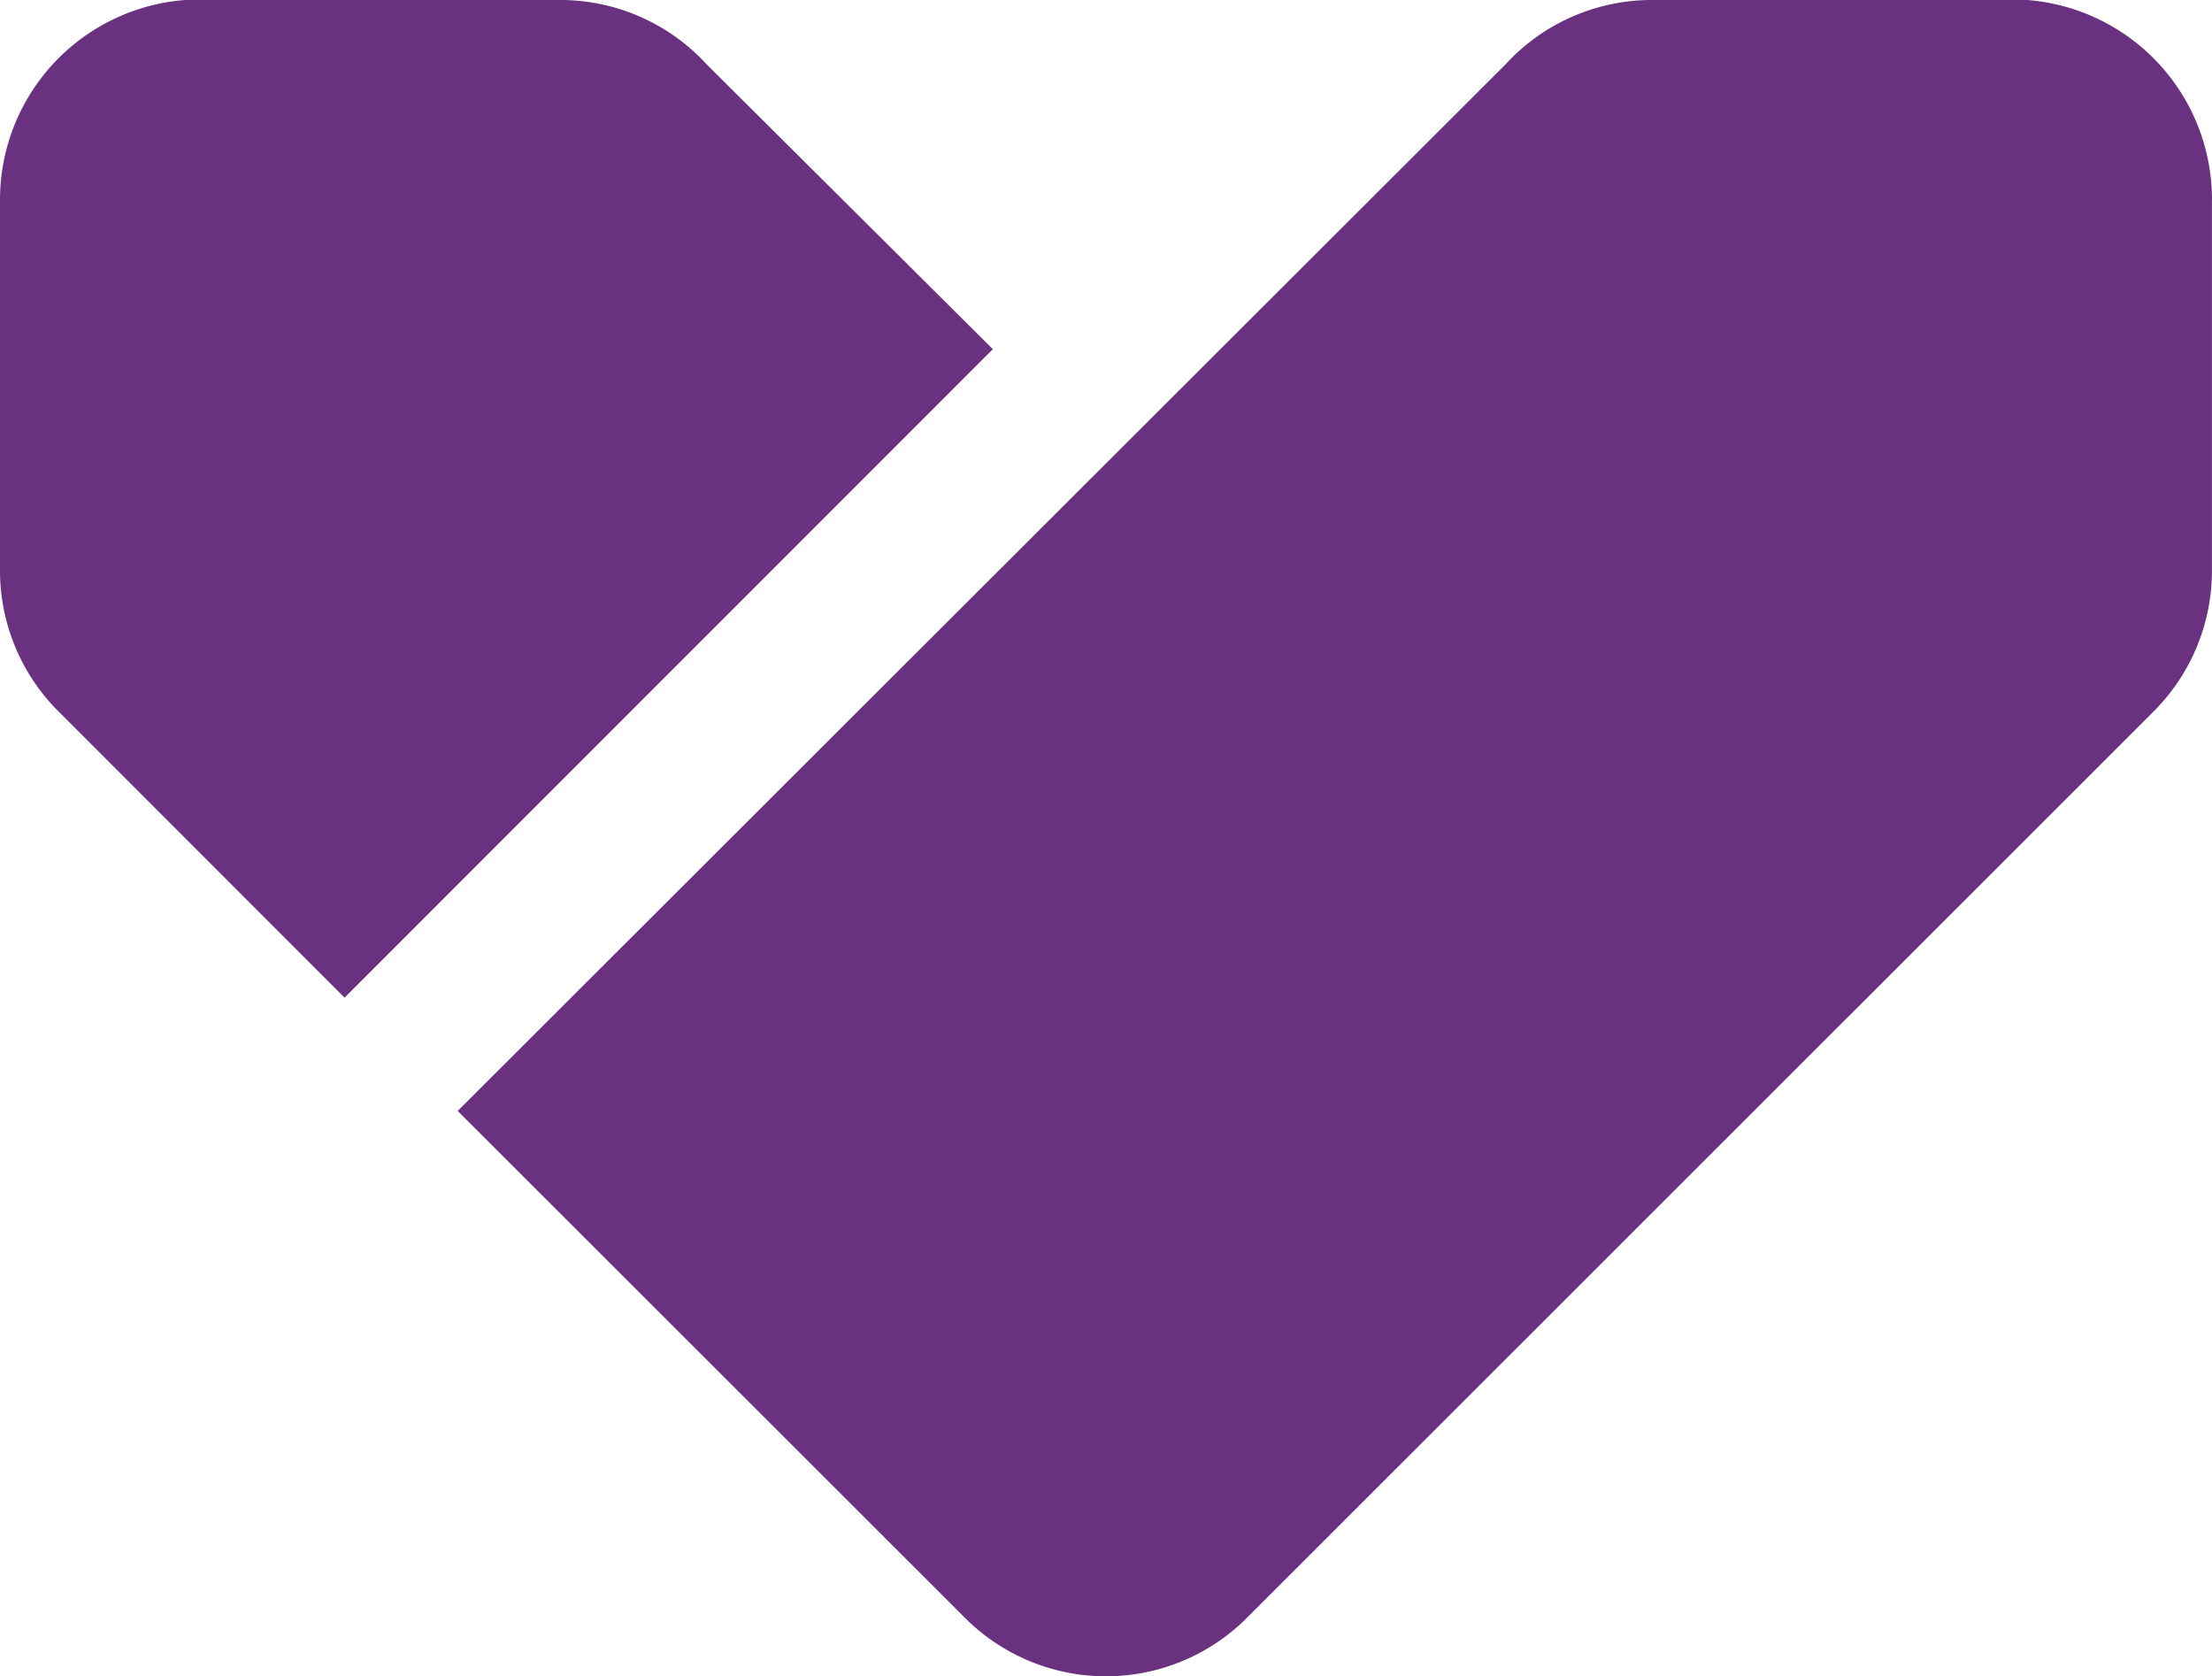 <svg xmlns="http://www.w3.org/2000/svg" xmlns:xlink="http://www.w3.org/1999/xlink" id="Group_5432" data-name="Group 5432" width="128.656" height="97.489" viewBox="0 0 128.656 97.489"><defs><clipPath id="clip-path"><rect id="Rectangle_359" data-name="Rectangle 359" width="128.656" height="97.489" fill="none"></rect></clipPath></defs><g id="Group_220" data-name="Group 220" transform="translate(0 0)" clip-path="url(#clip-path)"><path id="Path_340" data-name="Path 340" d="M102.035,11.609A11.647,11.647,0,0,0,91.276,0H69.438a11.551,11.551,0,0,0-8.5,3.751L0,64.609,29.5,94.085a11.587,11.587,0,0,0,16.272.133l52.74-52.712c.079-.076.15-.153.227-.227l.028-.023-.005-.005a11.558,11.558,0,0,0,3.269-8.062V11.609Z" transform="translate(26.621 -0.001)" fill="#6b3181"></path><path id="Path_341" data-name="Path 341" d="M57.747,20.308,41.108,3.751A11.545,11.545,0,0,0,32.608,0H10.77A11.653,11.653,0,0,0,0,11.609V33.186a11.558,11.558,0,0,0,3.279,8.065L20.04,58.02Z" transform="translate(0 -0.001)" fill="#6b3181"></path></g></svg>